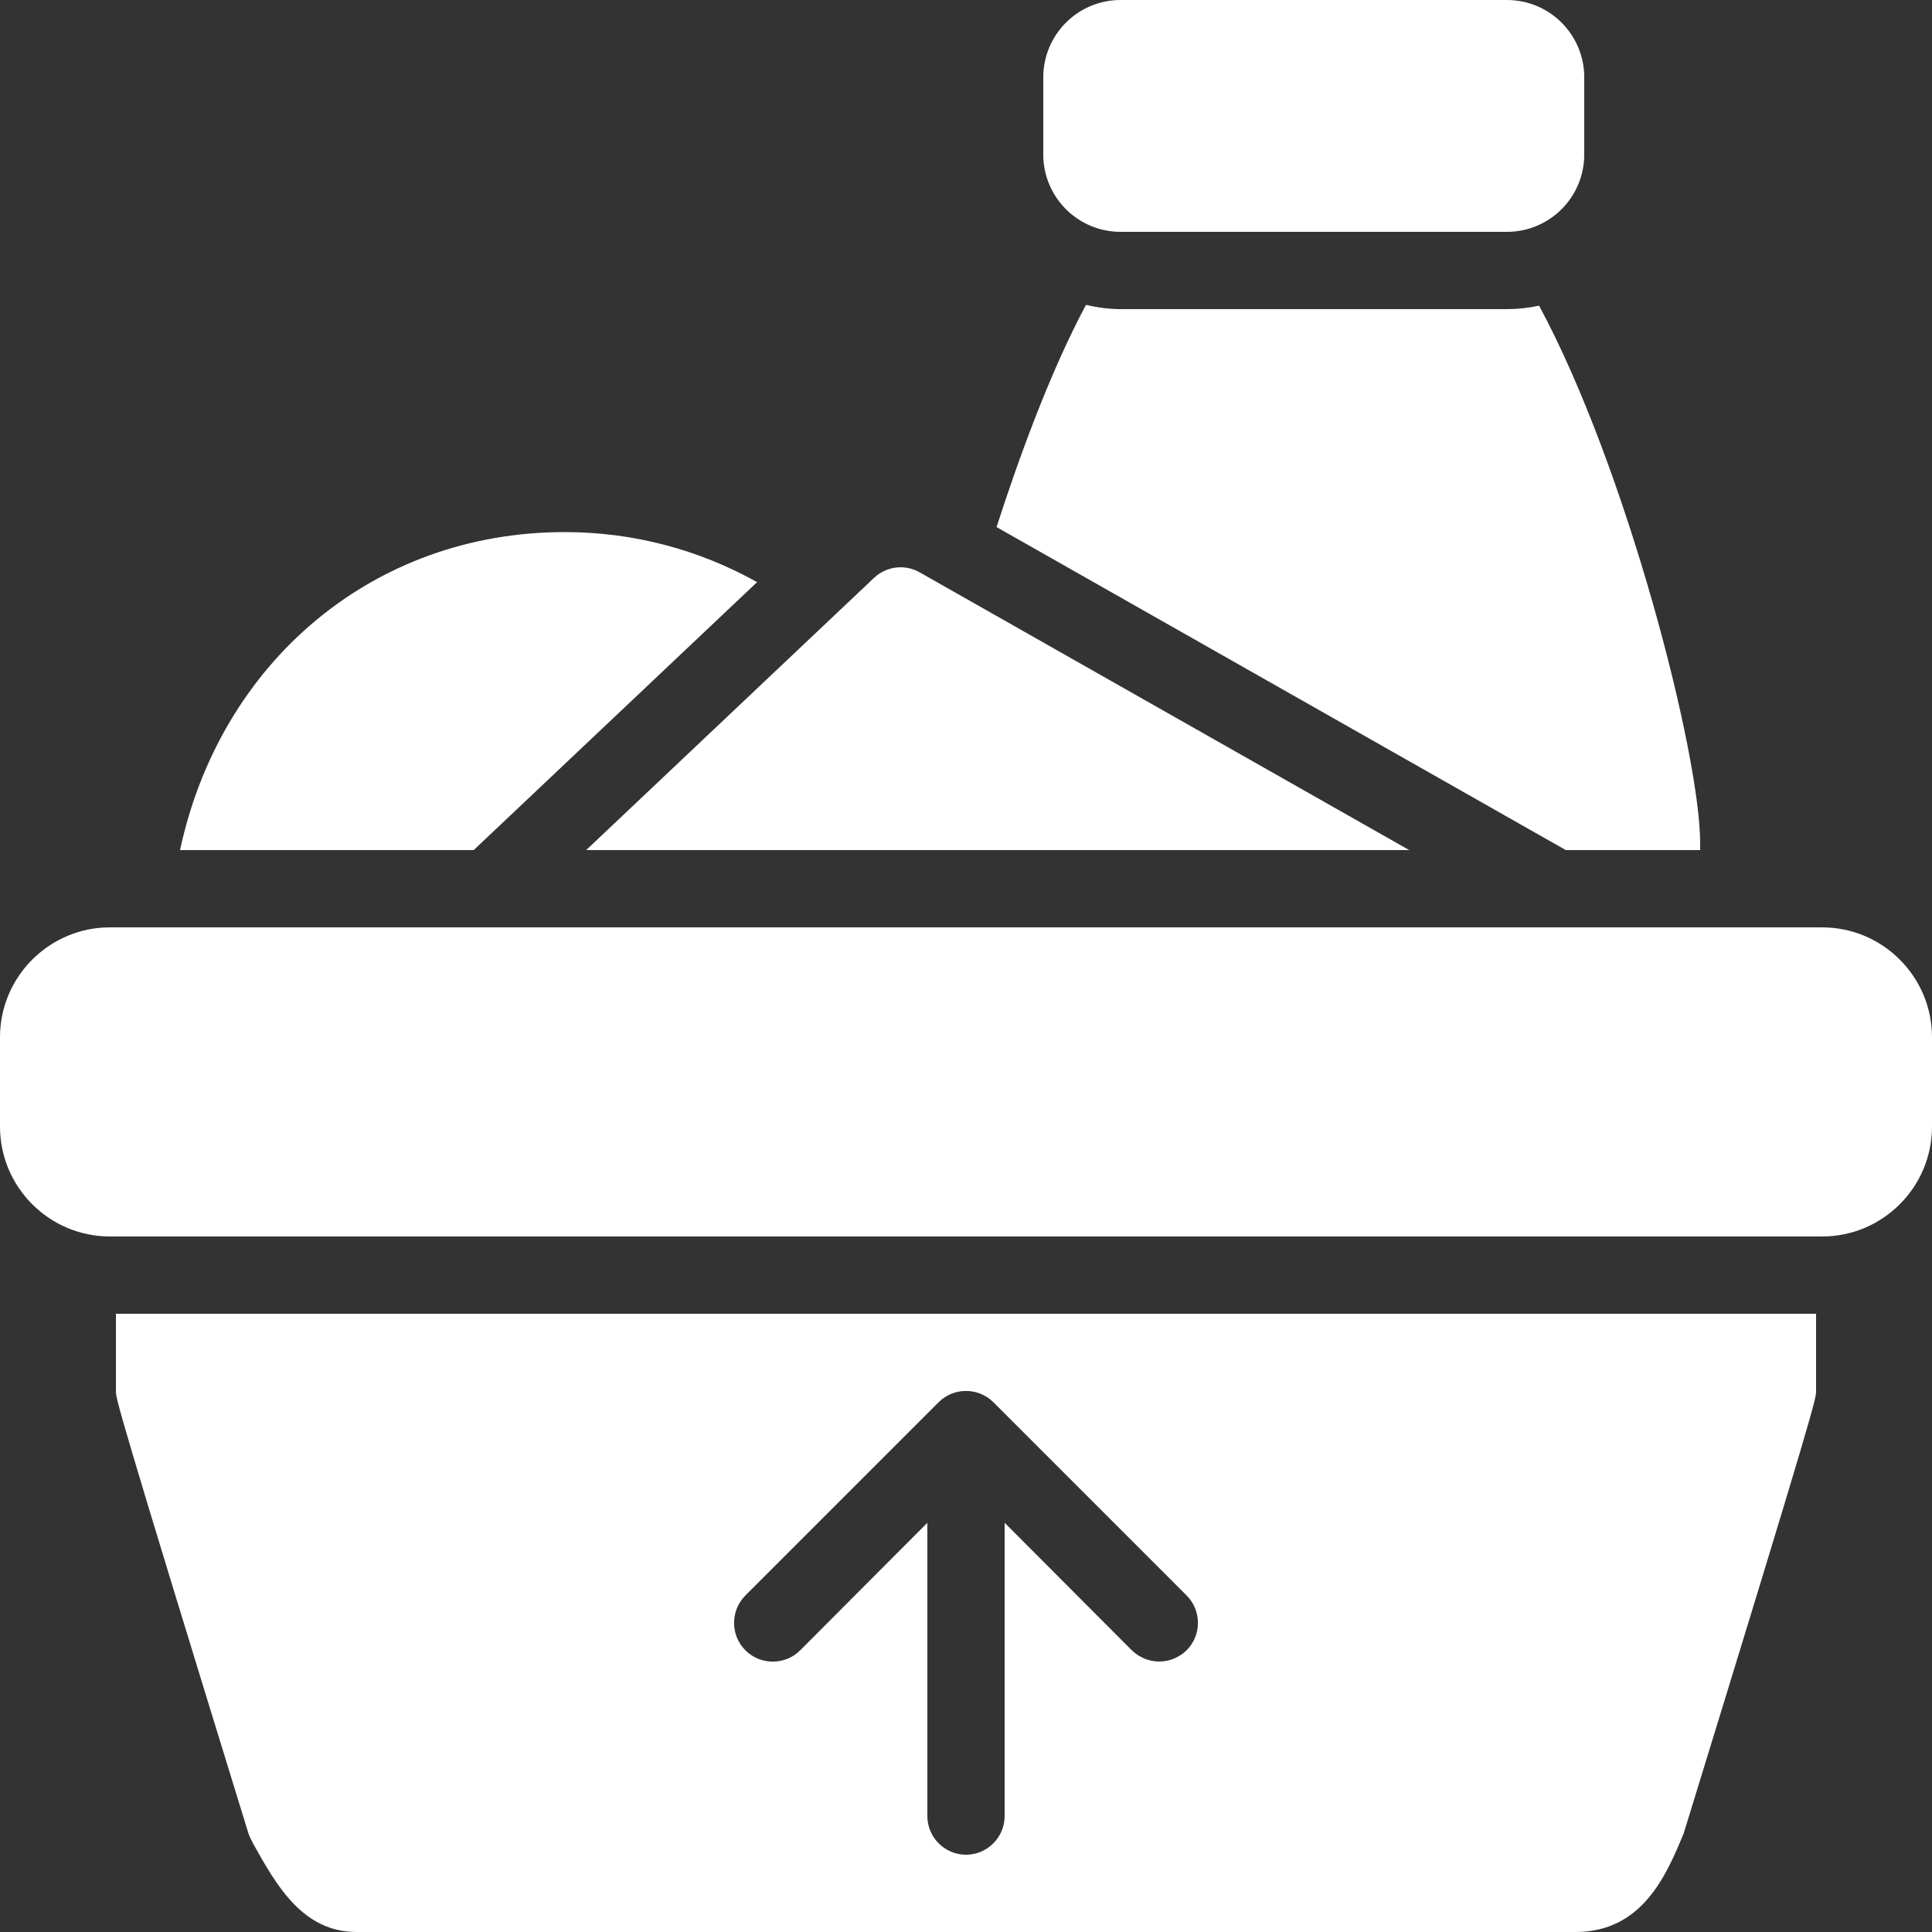 <?xml version="1.0" encoding="UTF-8"?> <svg xmlns="http://www.w3.org/2000/svg" width="32" height="32" viewBox="0 0 32 32" fill="none"><rect x="0" y="0" width="32" height="32" fill="#333333" stroke="none"/><g clip-path="url(#clip0_259_56)"><path d="M1.821 20.48H1.92H30.08H30.179C31.184 20.48 32 19.664 32 18.659V17.181C32 16.177 31.184 15.36 30.179 15.36H1.821C0.817 15.36 0 16.177 0 17.181V18.659C0 19.664 0.817 20.48 1.821 20.48ZM24.96 3.84H18.56C17.853 3.84 17.28 3.266 17.28 2.56V1.28C17.28 0.574 17.853 0 18.56 0H24.96C25.667 0 26.24 0.574 26.24 1.28V2.56C26.24 3.266 25.667 3.84 24.96 3.84ZM7.846 14.08H2.982C3.644 10.988 6.159 8.813 9.354 8.813C10.488 8.813 11.576 9.103 12.54 9.642L7.846 14.08ZM25.935 14.08L16.506 8.73C16.878 7.577 17.393 6.161 17.987 5.05C18.172 5.092 18.361 5.12 18.56 5.12H24.96C25.142 5.12 25.32 5.1 25.492 5.063C26.933 7.731 28.16 12.482 28.16 13.966V14.08H25.935ZM9.709 14.08L14.477 9.571C14.682 9.378 14.989 9.34 15.233 9.48L23.341 14.08H9.709ZM30.08 21.76V23.04C30.08 23.165 30.08 23.241 27.887 30.367C27.602 31.053 27.206 32 26.093 32H5.908C5.011 32 4.577 31.224 4.195 30.54C4.173 30.5 4.128 30.41 4.115 30.367C1.92 23.241 1.92 23.165 1.92 23.04V21.76H30.08ZM19.654 26.426L16.454 23.226C16.205 22.976 15.795 22.976 15.546 23.226L12.346 26.426C12.096 26.675 12.096 27.085 12.346 27.334C12.595 27.584 13.005 27.584 13.254 27.334L15.36 25.222V30.08C15.36 30.432 15.648 30.72 16 30.72C16.352 30.72 16.64 30.432 16.64 30.08V25.222L18.746 27.334C18.874 27.456 19.034 27.52 19.2 27.52C19.366 27.52 19.526 27.456 19.654 27.334C19.904 27.085 19.904 26.675 19.654 26.426Z" fill="white"></path></g><defs><clipPath id="clip0_259_56"><rect width="32" height="32" fill="white"></rect></clipPath></defs></svg> 